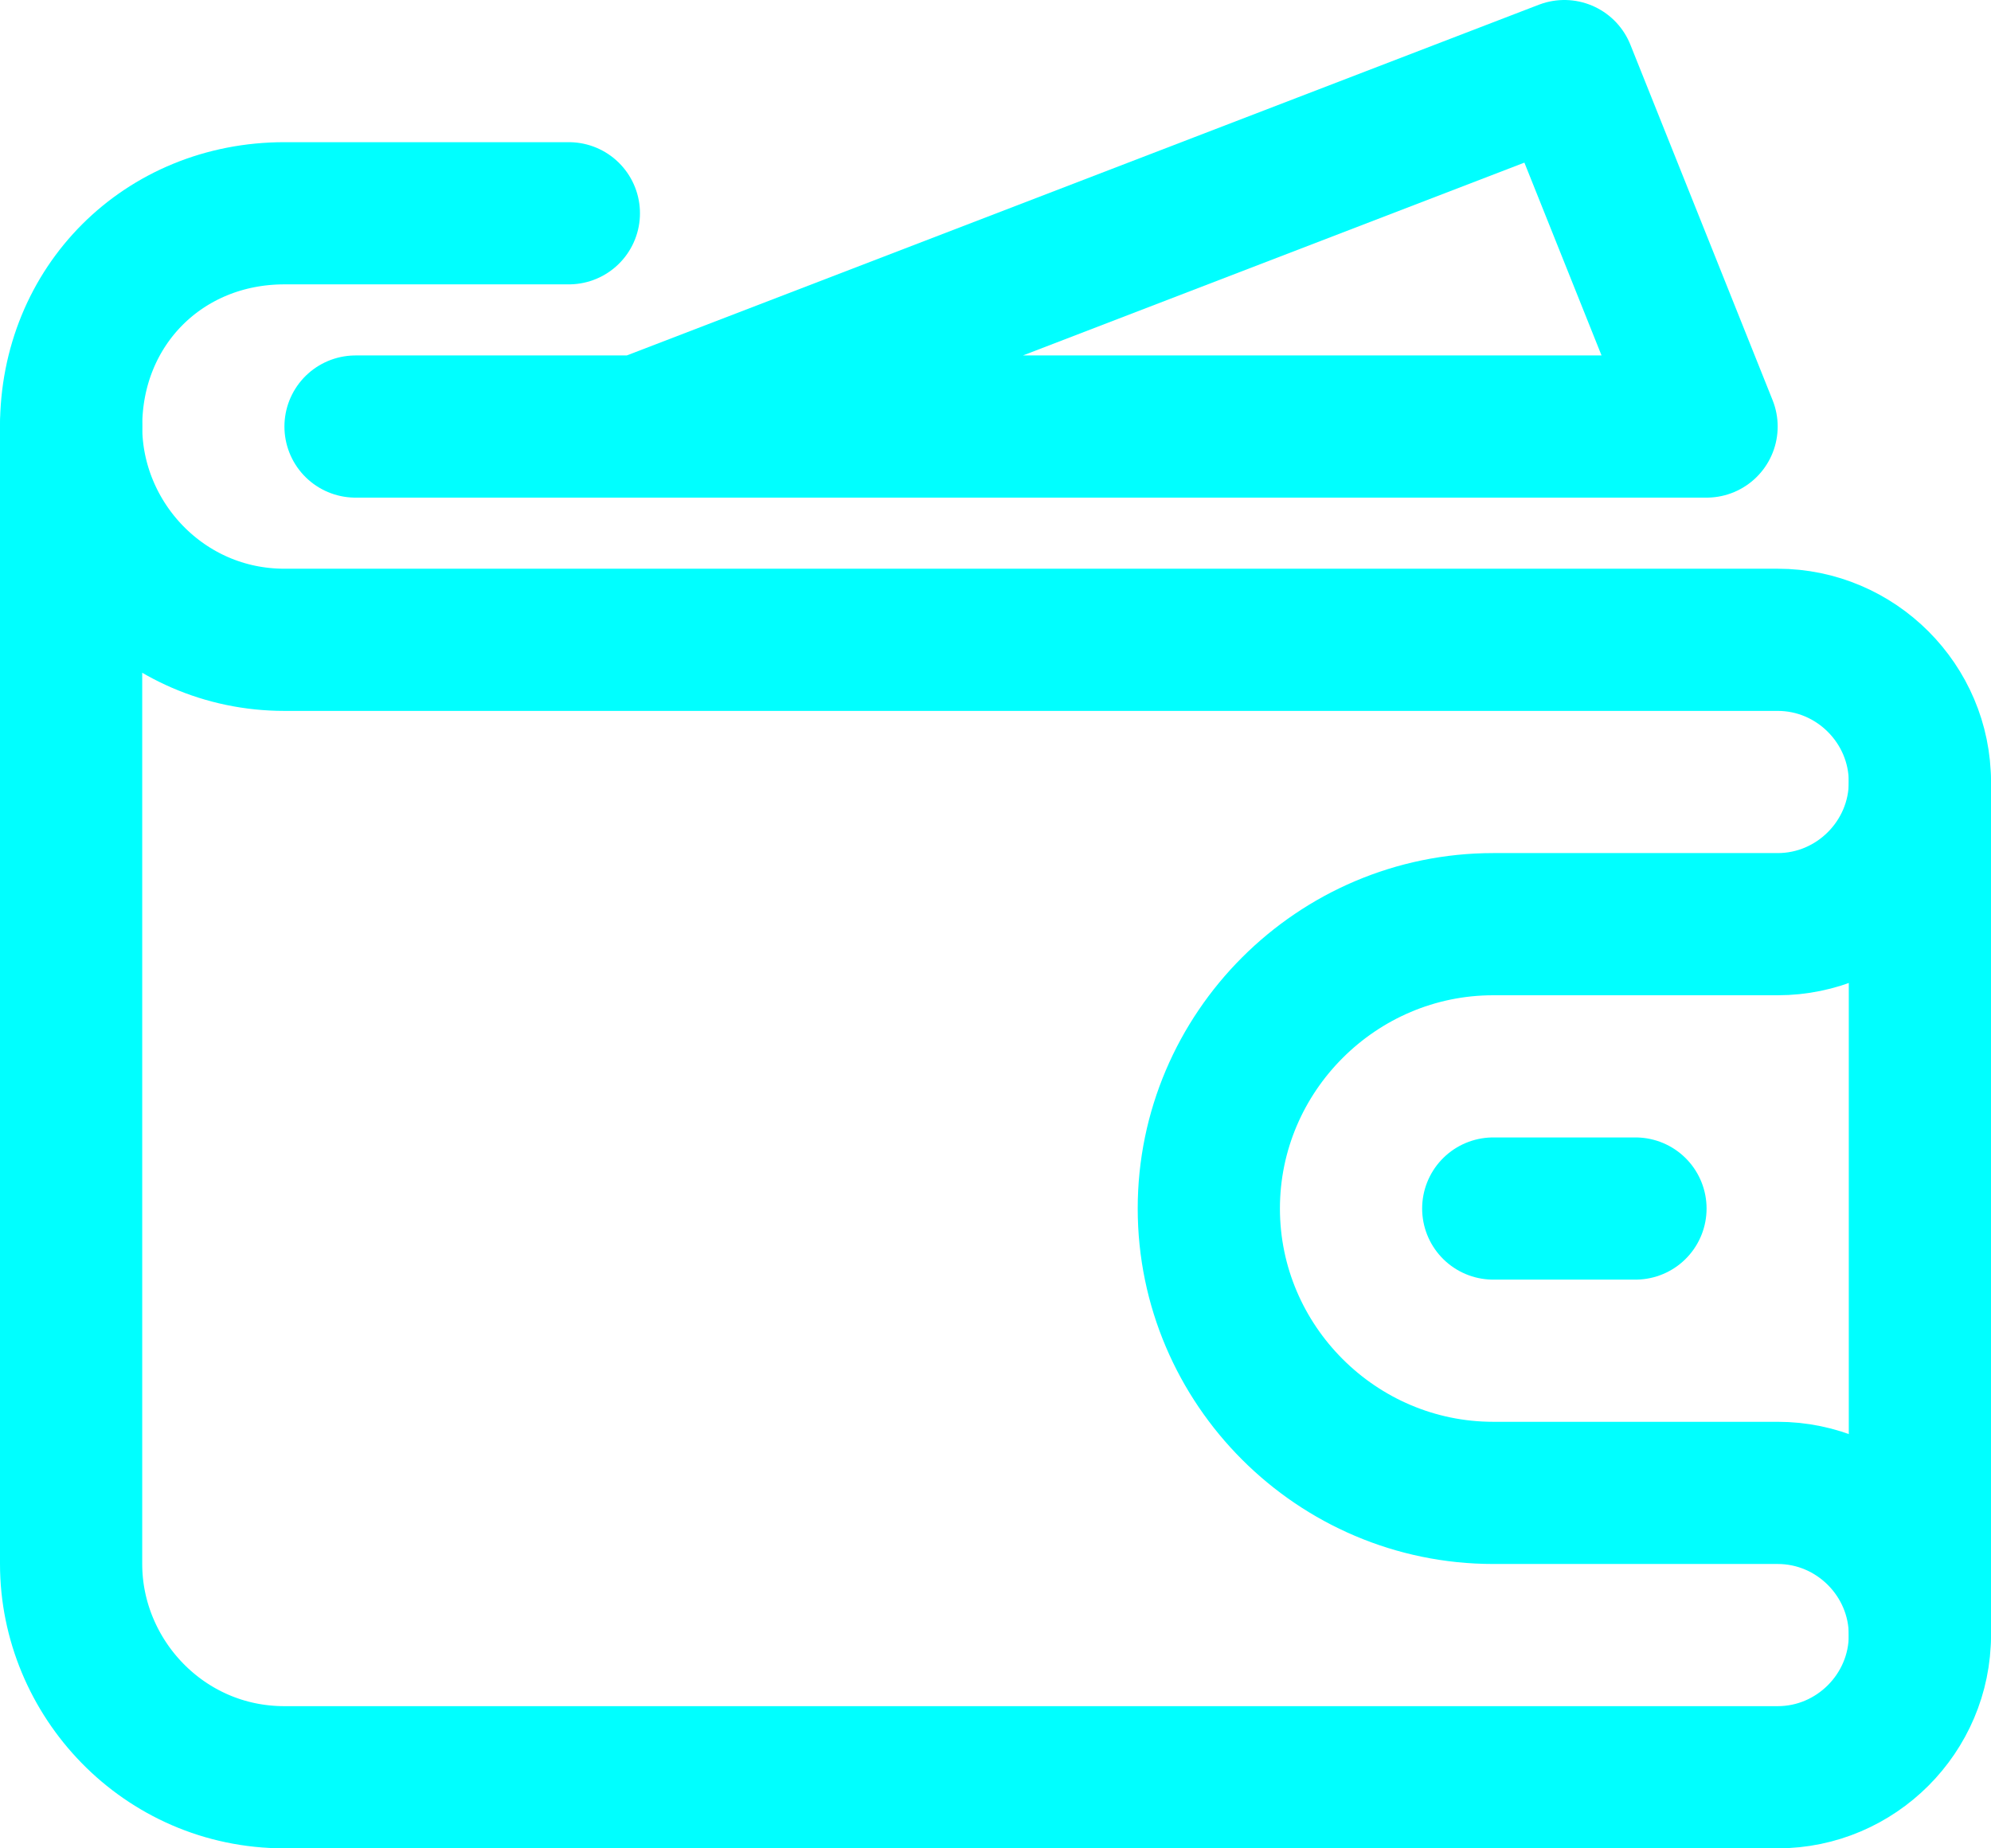 <?xml version="1.0" encoding="UTF-8"?> <svg xmlns="http://www.w3.org/2000/svg" width="28" height="26" viewBox="0 0 28 26" fill="none"><path d="M1 6C1 4.3 2.3 3 4 3H8" stroke="#00FFFF" stroke-width="2" stroke-miterlimit="10" stroke-linecap="round" stroke-linejoin="round"></path><path d="M17 17C17 14.8 18.8 13 21 13H25C26.1 13 27 12.1 27 11C27 9.9 26.1 9 25 9H4C2.3 9 1 7.6 1 6V22C1 23.6 2.3 25 4 25H25C26.1 25 27 24.1 27 23C27 21.9 26.1 21 25 21H21C18.8 21 17 19.2 17 17Z" stroke="#00FFFF" stroke-width="2" stroke-miterlimit="10" stroke-linecap="round" stroke-linejoin="round"></path><path d="M9 6L22 1L24 6H5" stroke="#00FFFF" stroke-width="2" stroke-miterlimit="10" stroke-linecap="round" stroke-linejoin="round"></path><path d="M21 17H23" stroke="#00FFFF" stroke-width="2" stroke-miterlimit="10" stroke-linecap="round" stroke-linejoin="round"></path><path d="M27 11V23" stroke="#00FFFF" stroke-width="2" stroke-miterlimit="10" stroke-linecap="round" stroke-linejoin="round"></path></svg> 